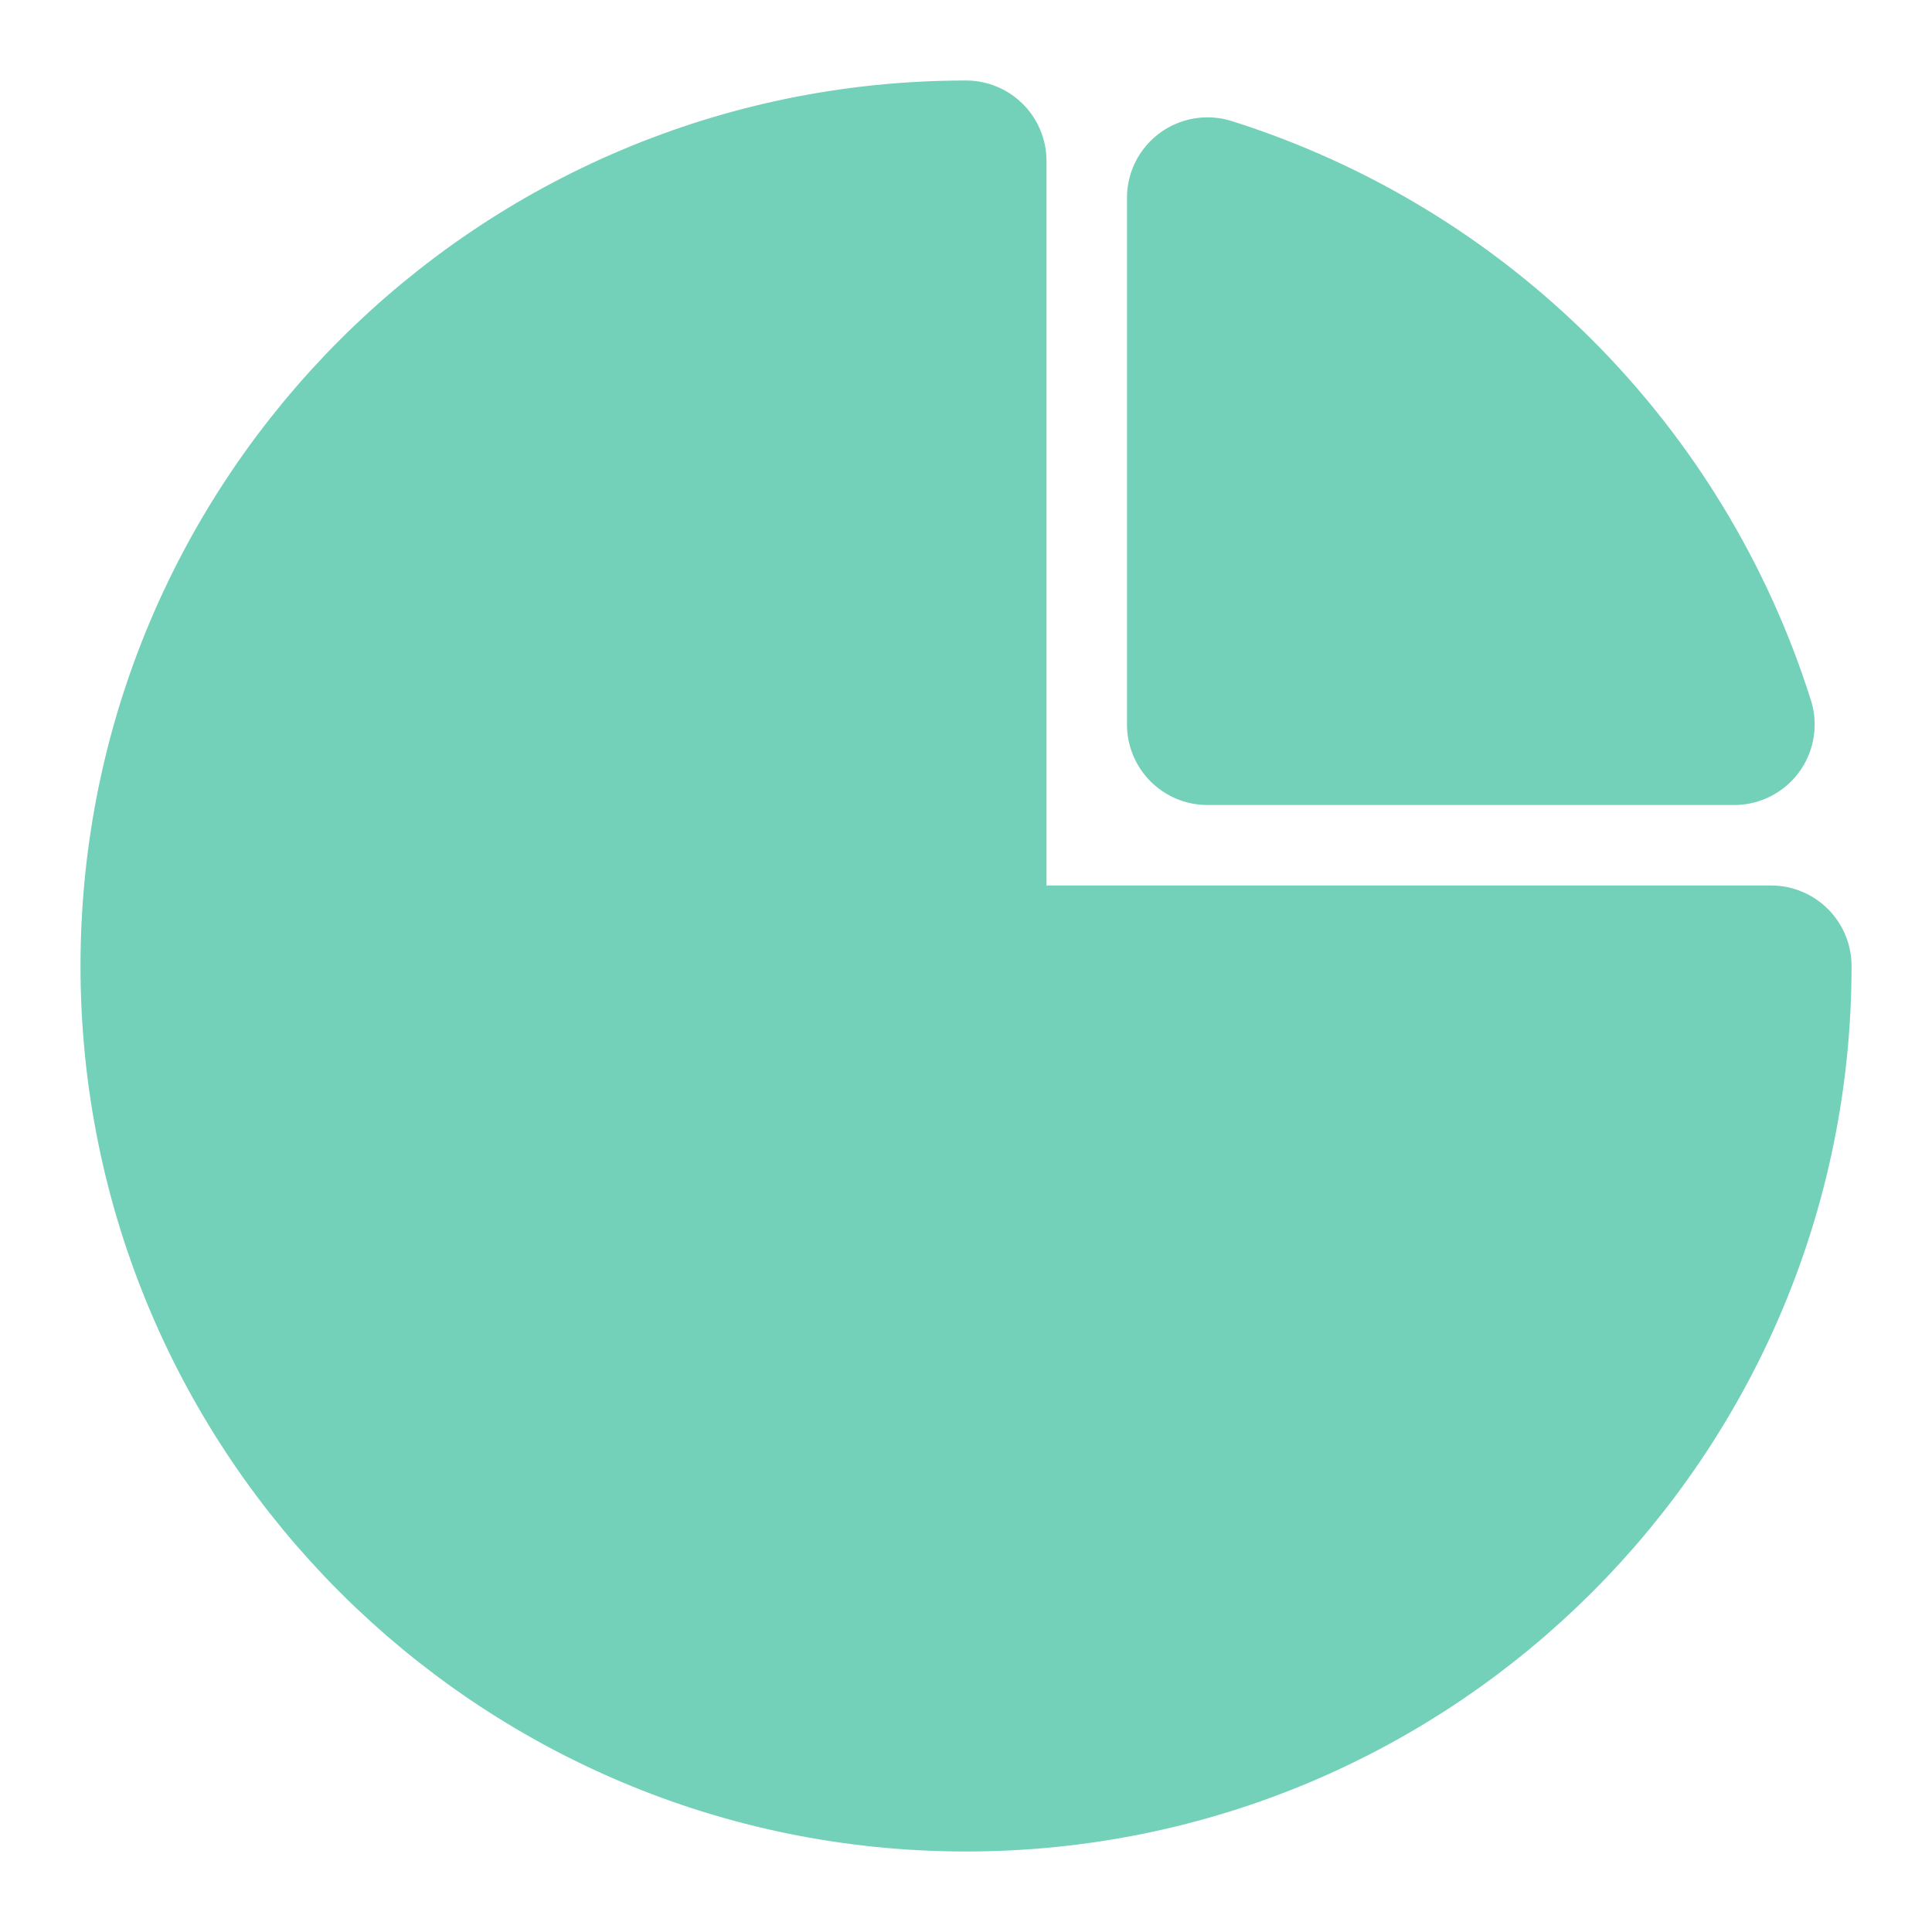 <svg width="32" height="32" viewBox="0 0 32 32" fill="none" xmlns="http://www.w3.org/2000/svg">
<path d="M29.334 16C29.334 23.364 23.364 29.333 16 29.333C8.636 29.333 2.667 23.364 2.667 16C2.667 8.636 8.636 2.667 16 2.667V16H29.334Z" fill="#73D0B9" stroke="#73D0B9" stroke-width="2.667" stroke-linecap="round" stroke-linejoin="round"/>
<path d="M28.723 12H20V3.277C22.048 3.924 23.909 5.054 25.428 6.572C26.946 8.091 28.076 9.952 28.723 12Z" fill="#73D0B9" stroke="#73D0B9" stroke-width="2.667" stroke-linecap="round" stroke-linejoin="round"/>
</svg>
